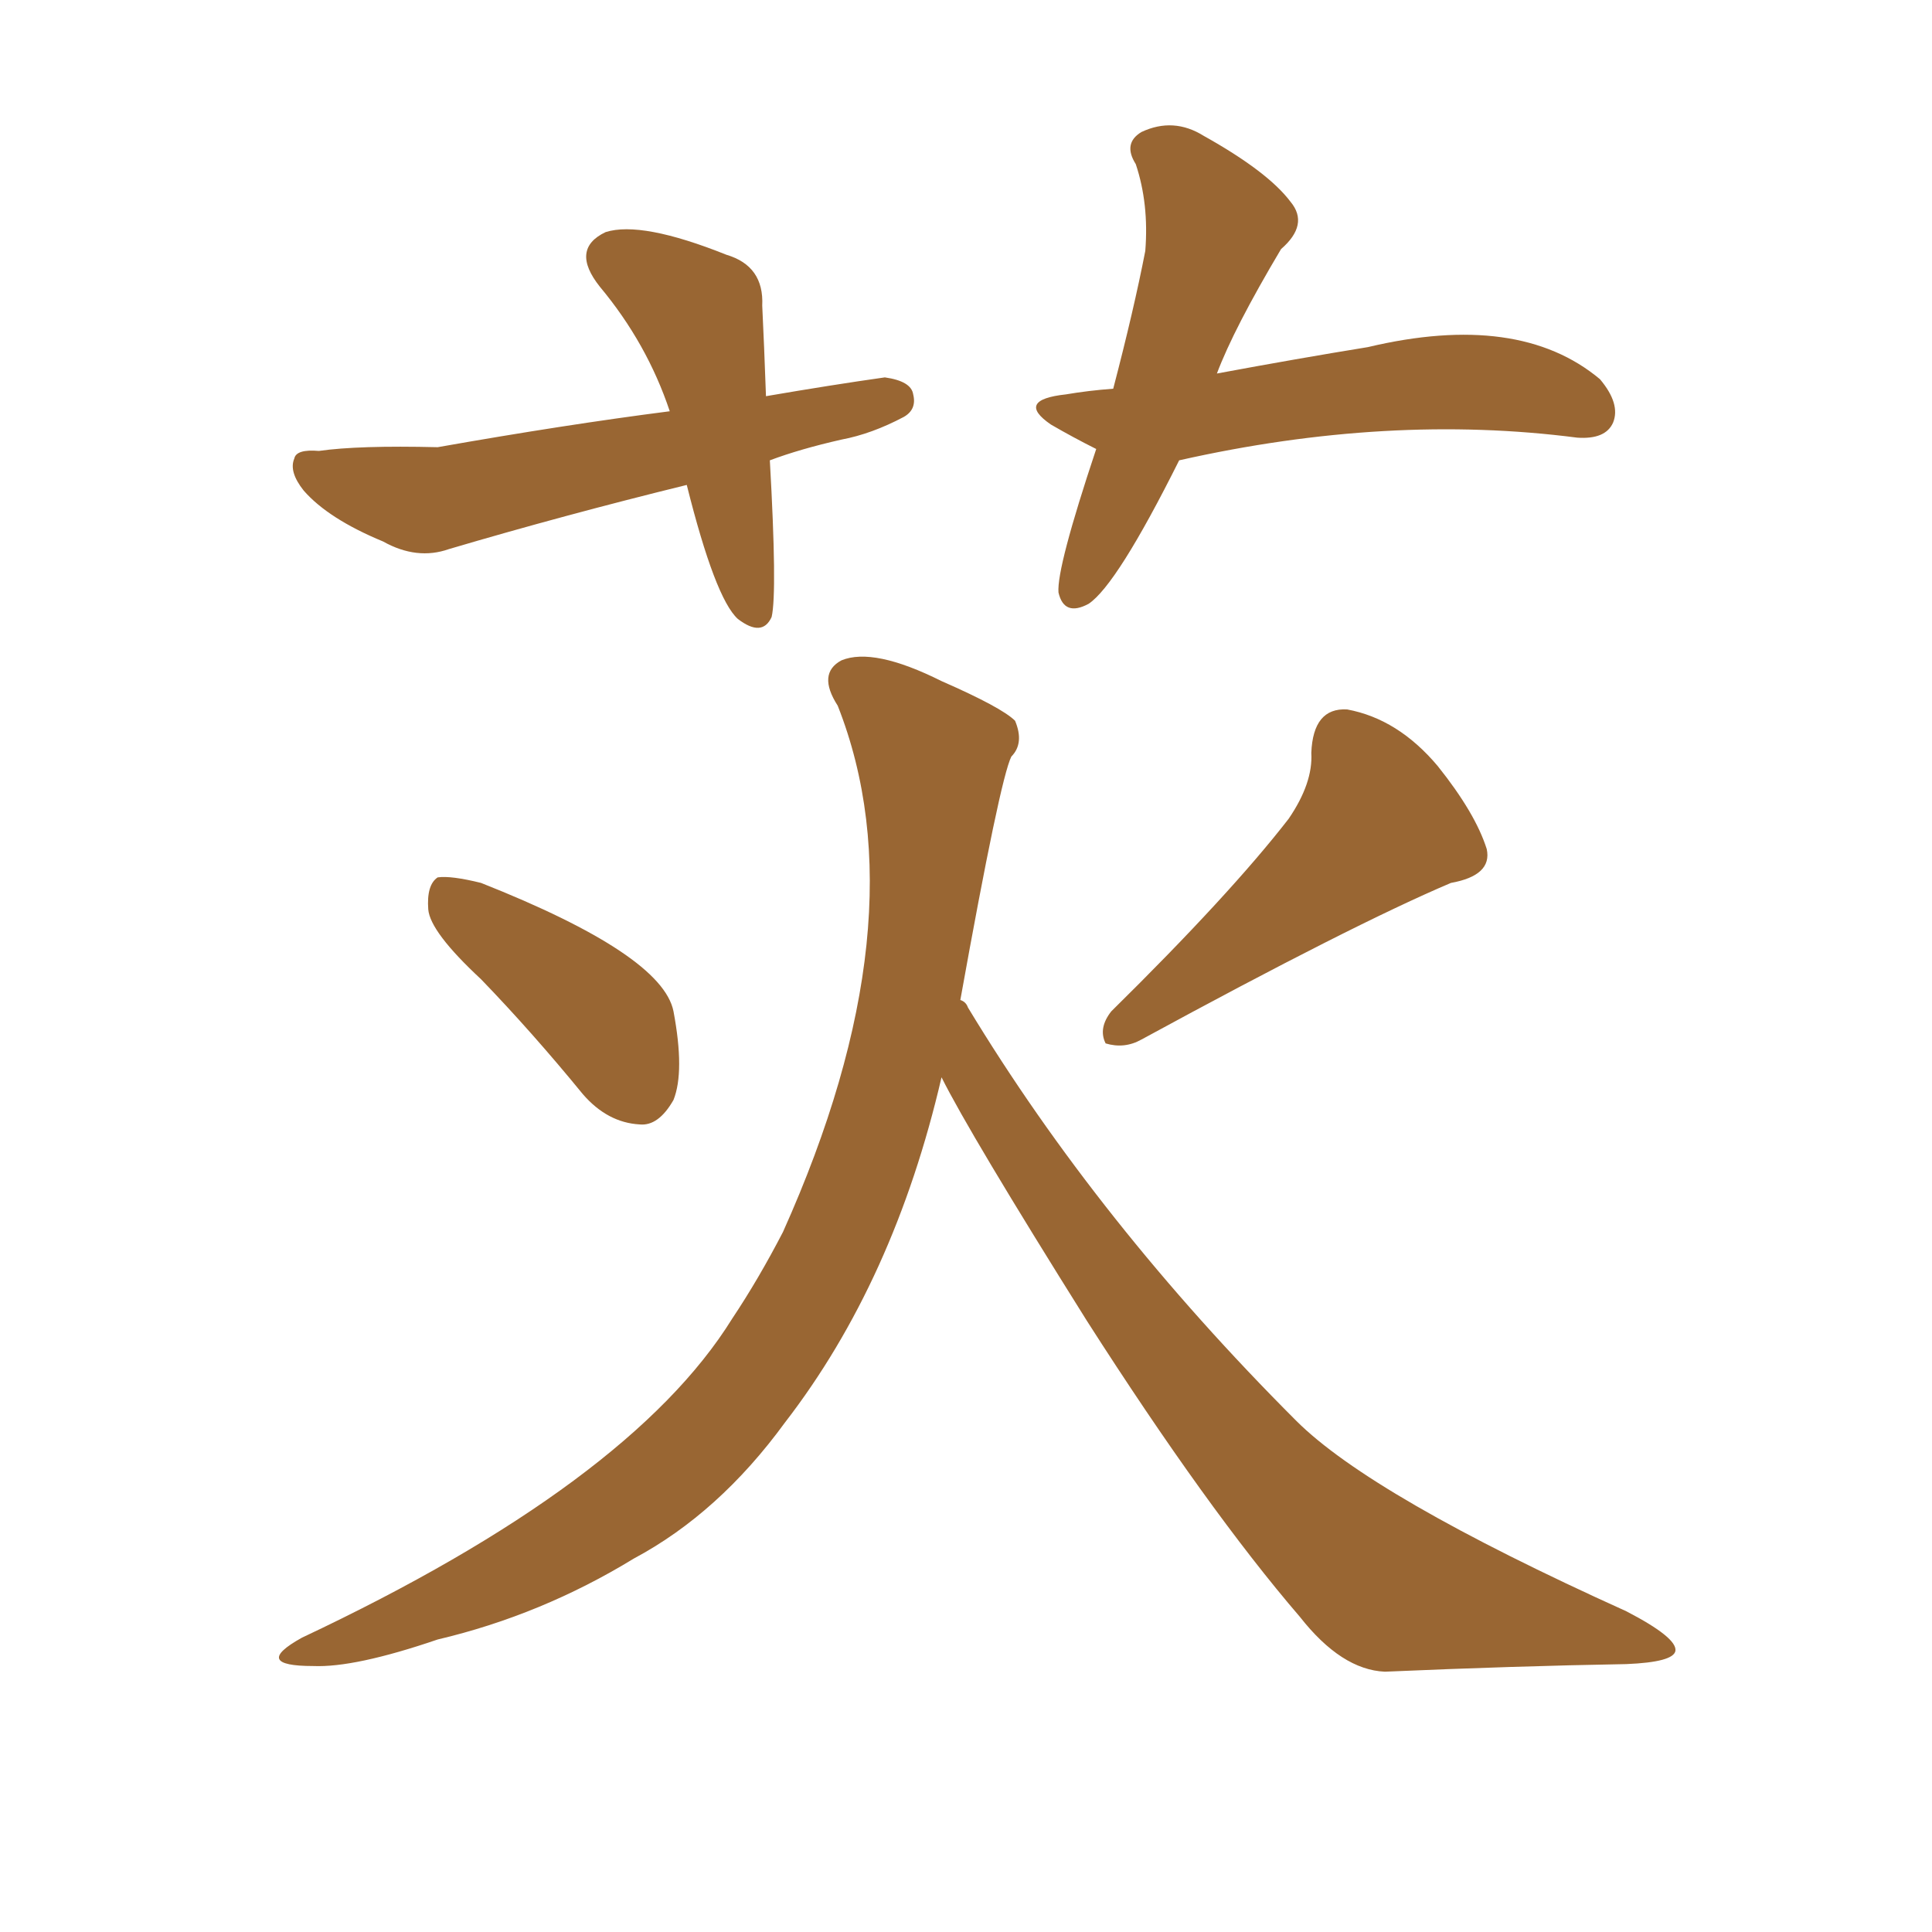 <svg xmlns="http://www.w3.org/2000/svg" xmlns:xlink="http://www.w3.org/1999/xlink" width="150" height="150"><path fill="#996633" padding="10" d="M37.35 76.03L37.35 76.03Q33.40 72.36 33.25 70.61L33.25 70.61Q33.11 68.70 33.98 68.12L33.98 68.12Q35.01 67.97 37.35 68.55L37.35 68.55Q51.42 74.12 52.29 78.52L52.29 78.52Q53.17 83.20 52.29 85.40L52.29 85.40Q51.12 87.45 49.66 87.30L49.66 87.30Q47.17 87.16 45.26 84.96L45.26 84.96Q41.31 80.13 37.35 76.03ZM100.05 63.57L100.05 63.57Q101.95 60.79 101.81 58.45L101.81 58.45Q101.95 54.93 104.59 55.08L104.59 55.08Q108.54 55.81 111.62 59.47L111.62 59.47Q114.55 63.13 115.43 65.92L115.43 65.92Q115.87 67.97 112.65 68.55L112.65 68.55Q105.03 71.78 88.62 80.71L88.62 80.71Q87.30 81.45 85.84 81.01L85.84 81.01Q85.25 79.83 86.28 78.52L86.28 78.52Q95.51 69.43 100.05 63.57ZM74.56 77.64L74.56 77.64Q75 77.78 75.15 78.22L75.15 78.22Q85.25 94.92 100.63 110.30L100.63 110.30Q106.49 116.16 126.27 125.10L126.27 125.10Q130.22 127.15 130.08 128.17L130.08 128.17Q129.93 129.05 126.27 129.20L126.27 129.20Q117.63 129.35 107.52 129.79L107.52 129.79Q104.15 129.64 100.93 125.54L100.93 125.54Q93.75 117.19 84.38 102.54L84.38 102.54Q75.29 88.04 73.10 83.64L73.10 83.64Q69.43 99.46 60.94 110.45L60.94 110.45Q55.81 117.48 49.22 121.00L49.22 121.00Q42.04 125.39 33.98 127.29L33.98 127.29Q27.54 129.49 24.32 129.35L24.32 129.35Q19.48 129.35 23.44 127.15L23.44 127.15Q48.93 115.14 56.84 102.39L56.84 102.39Q58.89 99.32 60.79 95.65L60.79 95.65Q71.63 71.48 65.04 54.79L65.04 54.79Q63.43 52.29 65.33 51.27L65.33 51.27Q67.82 50.24 73.10 52.88L73.10 52.88Q77.78 54.93 78.81 55.96L78.81 55.96Q79.54 57.71 78.52 58.74L78.52 58.74Q77.64 60.50 74.56 77.64ZM59.77 35.74L59.77 35.74Q60.35 46.00 59.91 47.90L59.91 47.90Q59.18 49.51 57.28 48.05L57.28 48.05Q55.52 46.44 53.32 37.65L53.32 37.65Q43.80 39.99 34.86 42.63L34.86 42.63Q32.37 43.51 29.74 42.04L29.74 42.04Q25.49 40.28 23.58 38.09L23.58 38.09Q22.41 36.62 22.85 35.60L22.85 35.60Q23.00 34.86 24.76 35.01L24.76 35.01Q27.83 34.57 33.98 34.72L33.98 34.72Q43.95 32.96 52.00 31.93L52.00 31.93Q50.24 26.66 46.58 22.27L46.58 22.27Q44.24 19.34 47.02 18.02L47.02 18.02Q49.80 17.14 56.40 19.78L56.40 19.78Q59.33 20.65 59.18 23.73L59.18 23.73Q59.33 26.81 59.47 30.76L59.47 30.76Q64.60 29.88 68.70 29.30L68.70 29.30Q70.75 29.59 70.90 30.62L70.90 30.62Q71.19 31.79 70.17 32.37L70.17 32.37Q67.68 33.69 65.33 34.13L65.33 34.13Q62.11 34.86 59.77 35.74ZM91.55 35.74L91.55 35.74L91.55 35.74Q86.72 45.41 84.52 46.88L84.52 46.88Q82.62 47.90 82.18 46.00L82.18 46.00Q82.03 44.09 85.11 34.86L85.11 34.86Q83.35 33.98 81.59 32.96L81.59 32.96Q78.81 31.05 82.76 30.62L82.76 30.62Q84.52 30.32 86.43 30.18L86.43 30.18Q88.04 24.02 88.92 19.48L88.92 19.48Q89.21 15.82 88.18 12.74L88.18 12.74Q87.16 11.13 88.62 10.25L88.62 10.25Q91.11 9.08 93.46 10.55L93.46 10.55Q98.44 13.33 100.20 15.67L100.20 15.67Q101.66 17.43 99.46 19.34L99.46 19.34Q95.80 25.49 94.48 29.00L94.48 29.00Q100.78 27.83 106.20 26.95L106.20 26.95Q117.92 24.17 124.22 29.44L124.22 29.44Q125.83 31.35 125.24 32.81L125.24 32.81Q124.66 34.13 122.46 33.98L122.46 33.98Q107.81 32.08 91.55 35.74Z"/></svg>